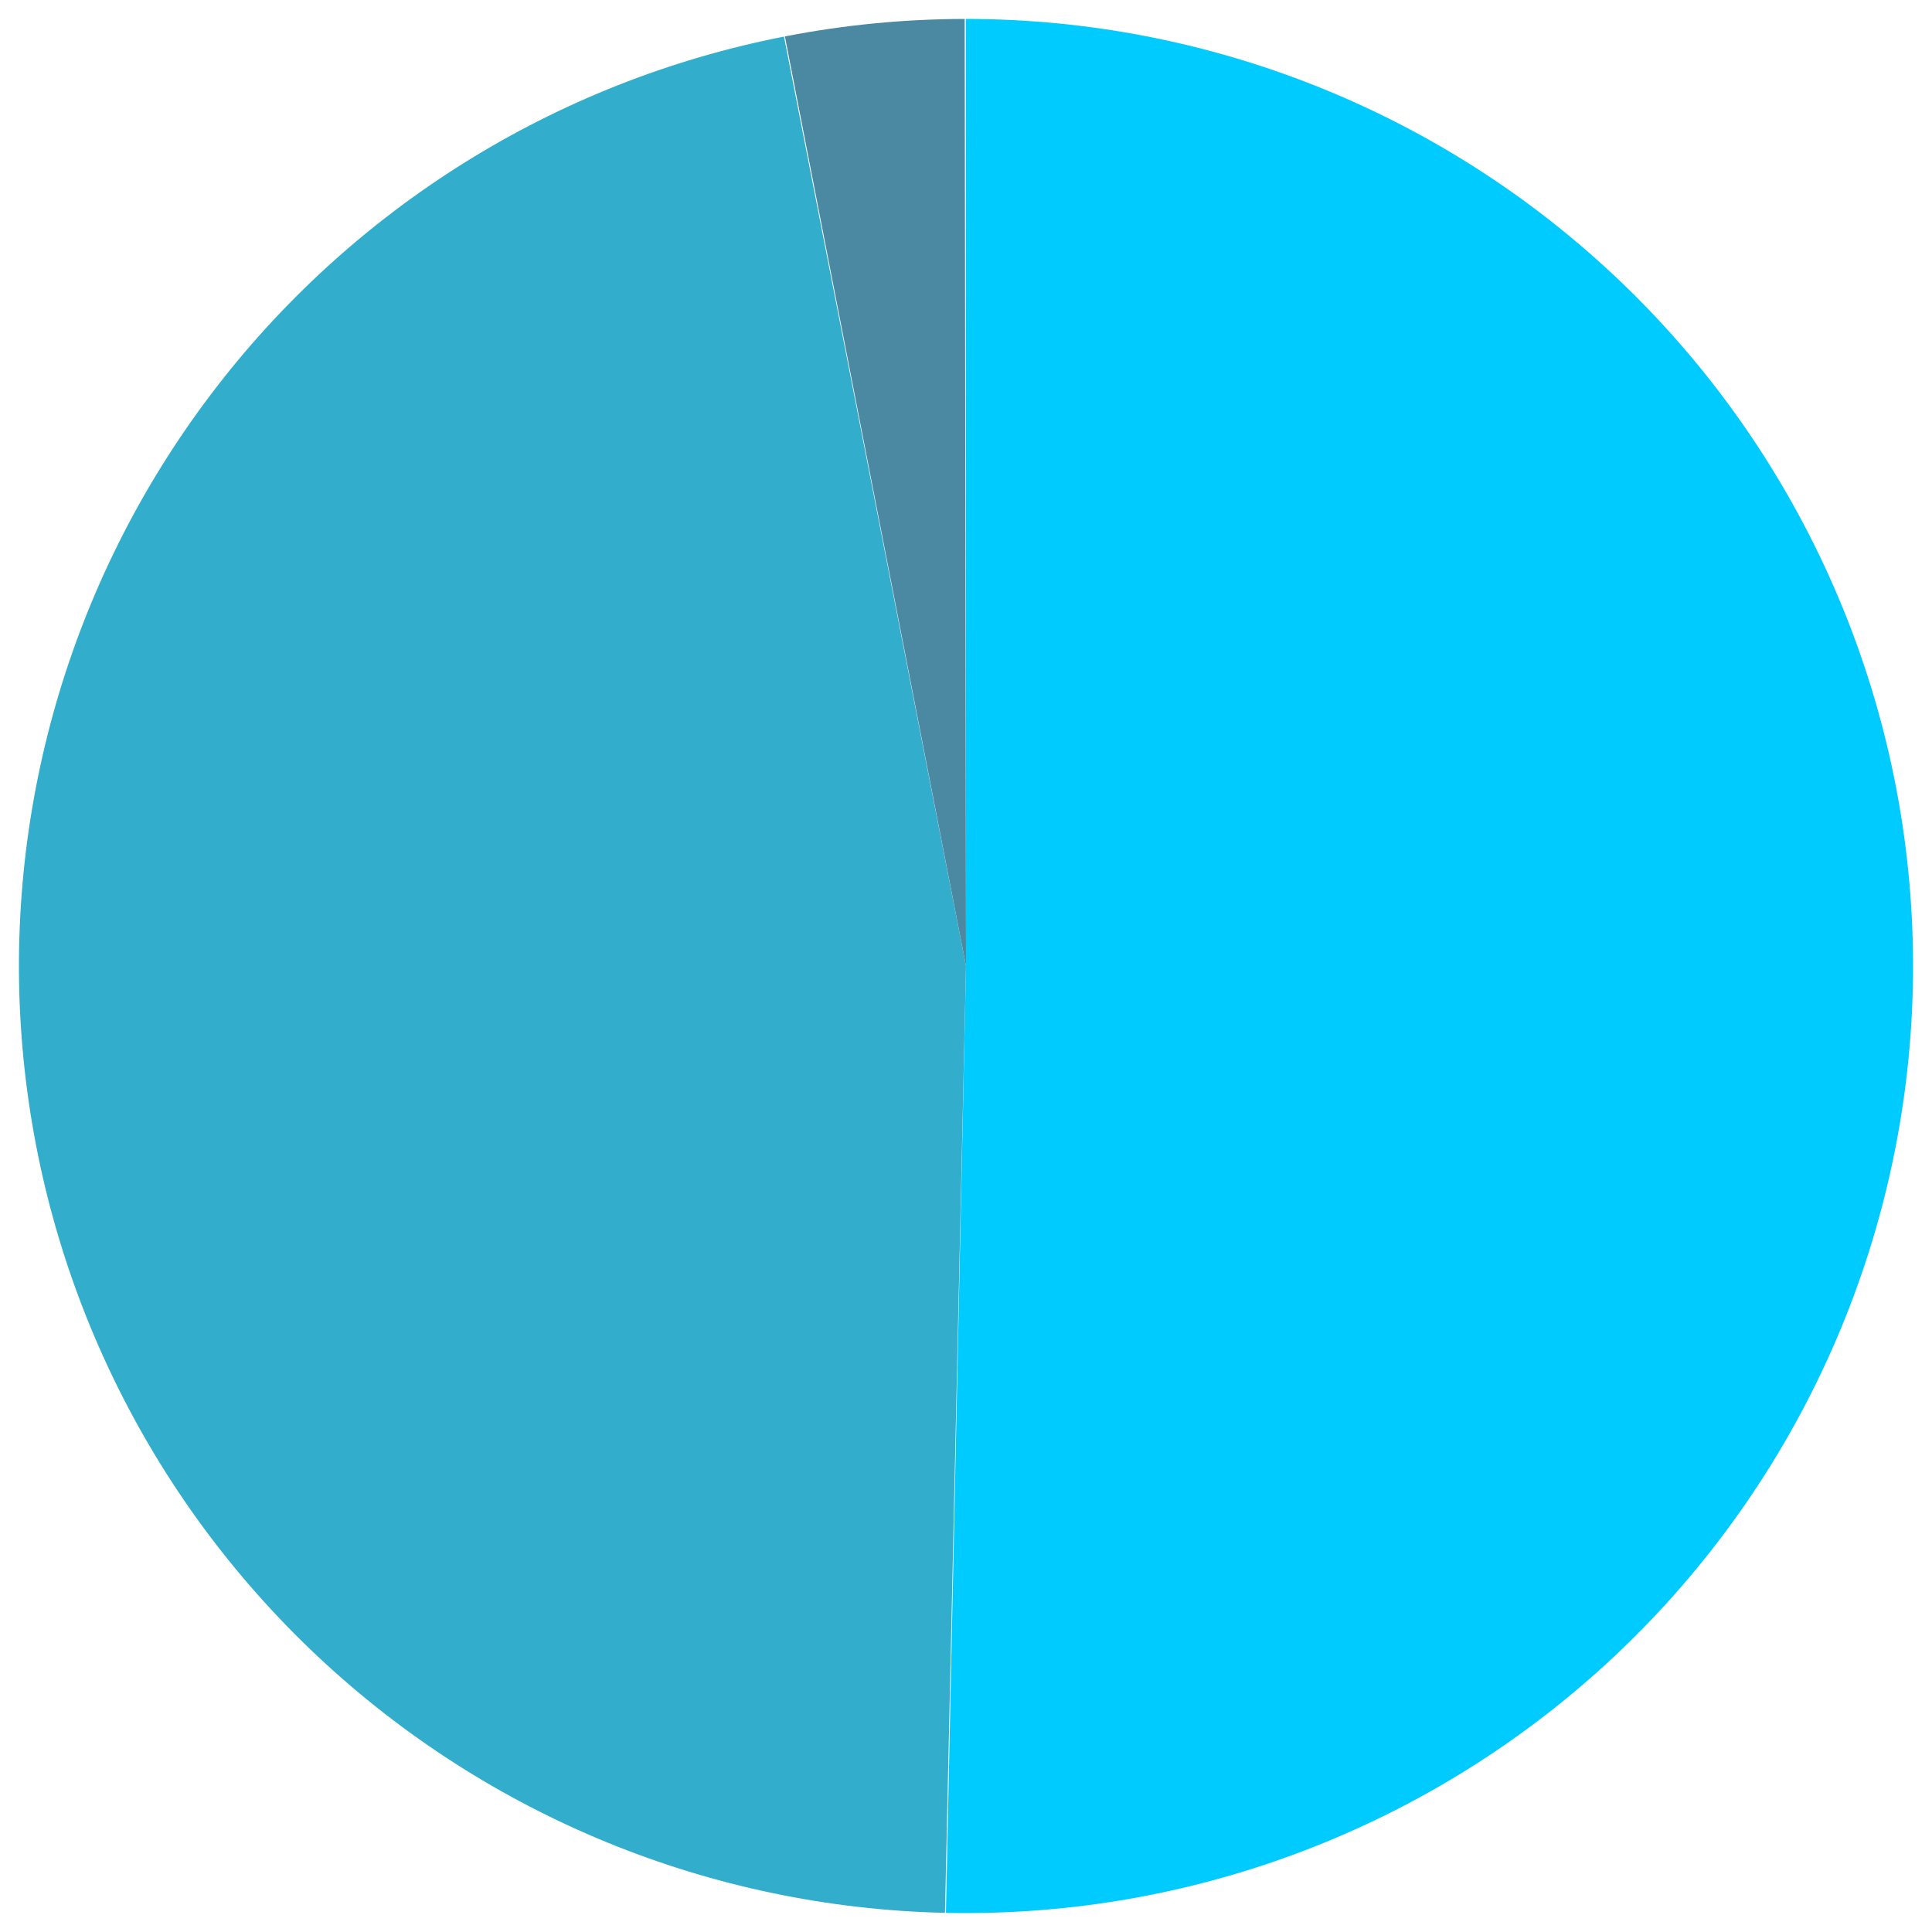 <?xml version="1.0" encoding="UTF-8"?> <svg xmlns="http://www.w3.org/2000/svg" width="612" height="612" viewBox="0 0 612 612" fill="none"><path d="M305.939 6C345.606 5.992 384.881 13.85 421.49 29.121C458.1 44.391 491.318 66.77 519.222 94.963C547.126 123.156 569.161 156.602 584.054 193.367C598.947 230.132 606.4 269.485 605.984 309.15C605.567 348.815 597.289 388.003 581.628 424.447C565.966 460.891 543.233 493.867 514.743 521.468C486.254 549.068 452.573 570.745 415.651 585.243C378.729 599.741 339.298 606.774 299.64 605.933L306.001 306L305.939 6Z" fill="#00CBFF"></path><path d="M299.34 605.926C225.382 604.283 154.638 575.373 100.697 524.748C46.757 474.122 13.423 405.352 7.099 331.646C0.775 257.941 21.906 184.497 66.434 125.423C110.963 66.349 175.747 25.809 248.345 11.592L306.001 306L299.34 605.926Z" fill="#33ADCC"></path><path d="M248.639 11.535C267.401 7.88 286.469 6.027 305.584 6L306.001 306L248.639 11.535Z" fill="#4B89A2"></path></svg> 